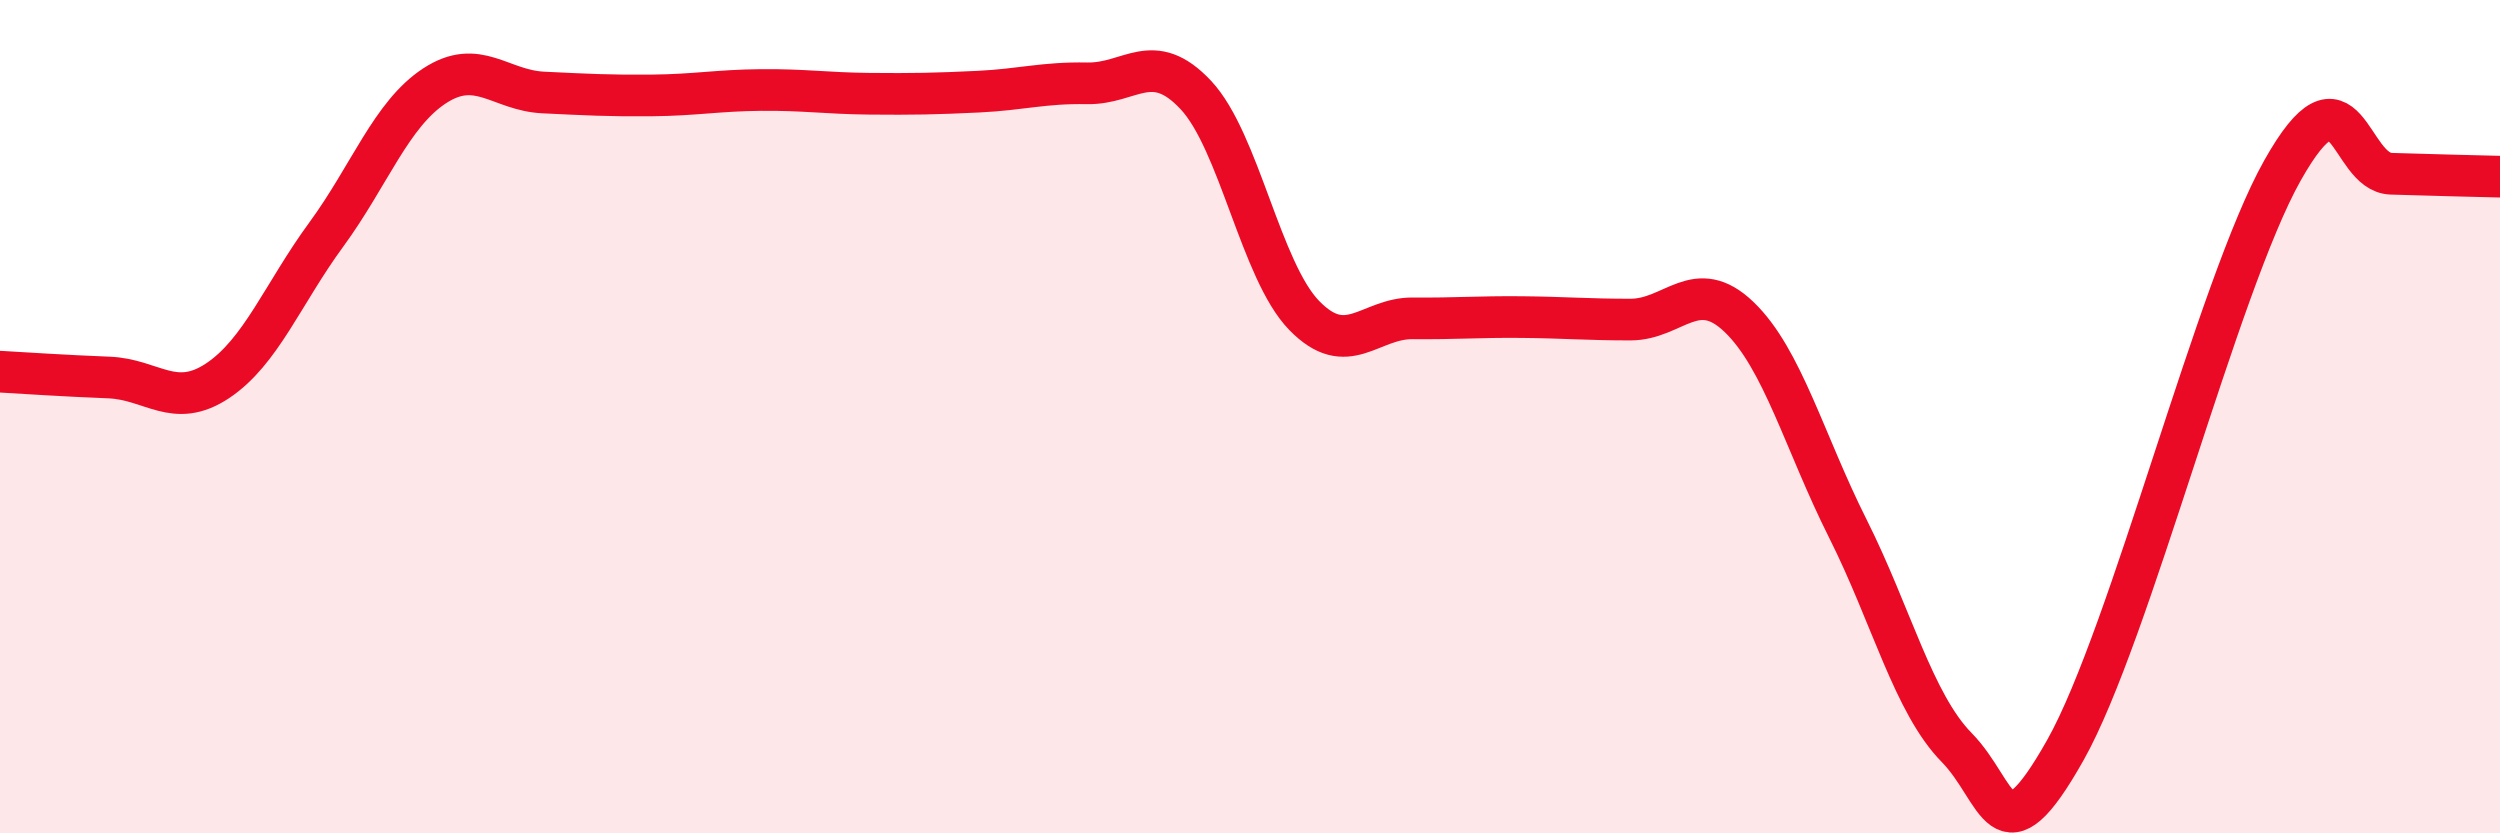 
    <svg width="60" height="20" viewBox="0 0 60 20" xmlns="http://www.w3.org/2000/svg">
      <path
        d="M 0,8.92 C 0.52,8.95 1.57,9.02 2.61,9.06 C 3.65,9.1 4.18,9.83 5.22,9.14 C 6.26,8.45 6.79,7.05 7.83,5.63 C 8.87,4.21 9.39,2.74 10.43,2.06 C 11.47,1.38 12,2.17 13.04,2.22 C 14.08,2.27 14.61,2.3 15.65,2.29 C 16.69,2.28 17.22,2.17 18.26,2.16 C 19.3,2.15 19.83,2.24 20.87,2.25 C 21.91,2.26 22.44,2.25 23.48,2.2 C 24.52,2.15 25.05,1.98 26.09,2 C 27.13,2.02 27.66,1.17 28.7,2.28 C 29.74,3.39 30.26,6.5 31.3,7.57 C 32.34,8.64 32.87,7.63 33.91,7.64 C 34.95,7.65 35.48,7.6 36.52,7.61 C 37.56,7.62 38.09,7.67 39.13,7.67 C 40.17,7.67 40.7,6.61 41.74,7.61 C 42.78,8.61 43.31,10.62 44.35,12.69 C 45.39,14.76 45.92,16.88 46.96,17.94 C 48,19 48.01,20.77 49.57,18 C 51.13,15.23 53.22,6.86 54.78,4.09 C 56.34,1.32 56.35,4.14 57.39,4.17 C 58.43,4.2 59.48,4.23 60,4.24L60 20L0 20Z"
        fill="#EB0A25"
        opacity="0.1"
        stroke-linecap="round"
        stroke-linejoin="round"
      />
      <path
        d="M 0,8.92 C 0.52,8.95 1.57,9.02 2.61,9.06 C 3.65,9.1 4.18,9.83 5.22,9.14 C 6.26,8.45 6.79,7.05 7.83,5.63 C 8.87,4.21 9.39,2.74 10.43,2.06 C 11.47,1.38 12,2.17 13.04,2.22 C 14.08,2.27 14.61,2.3 15.65,2.29 C 16.69,2.28 17.22,2.17 18.26,2.16 C 19.3,2.15 19.83,2.24 20.87,2.25 C 21.91,2.26 22.44,2.25 23.48,2.2 C 24.52,2.15 25.05,1.98 26.09,2 C 27.13,2.02 27.66,1.17 28.7,2.28 C 29.74,3.39 30.26,6.5 31.3,7.57 C 32.34,8.64 32.87,7.63 33.91,7.64 C 34.95,7.65 35.48,7.6 36.52,7.61 C 37.56,7.62 38.09,7.67 39.13,7.67 C 40.17,7.67 40.7,6.61 41.74,7.61 C 42.78,8.61 43.31,10.62 44.35,12.69 C 45.39,14.76 45.92,16.88 46.96,17.94 C 48,19 48.01,20.77 49.57,18 C 51.13,15.23 53.22,6.86 54.78,4.09 C 56.34,1.32 56.35,4.14 57.39,4.17 C 58.43,4.2 59.48,4.23 60,4.24"
        stroke="#EB0A25"
        stroke-width="1"
        fill="none"
        stroke-linecap="round"
        stroke-linejoin="round"
      />
    </svg>
  